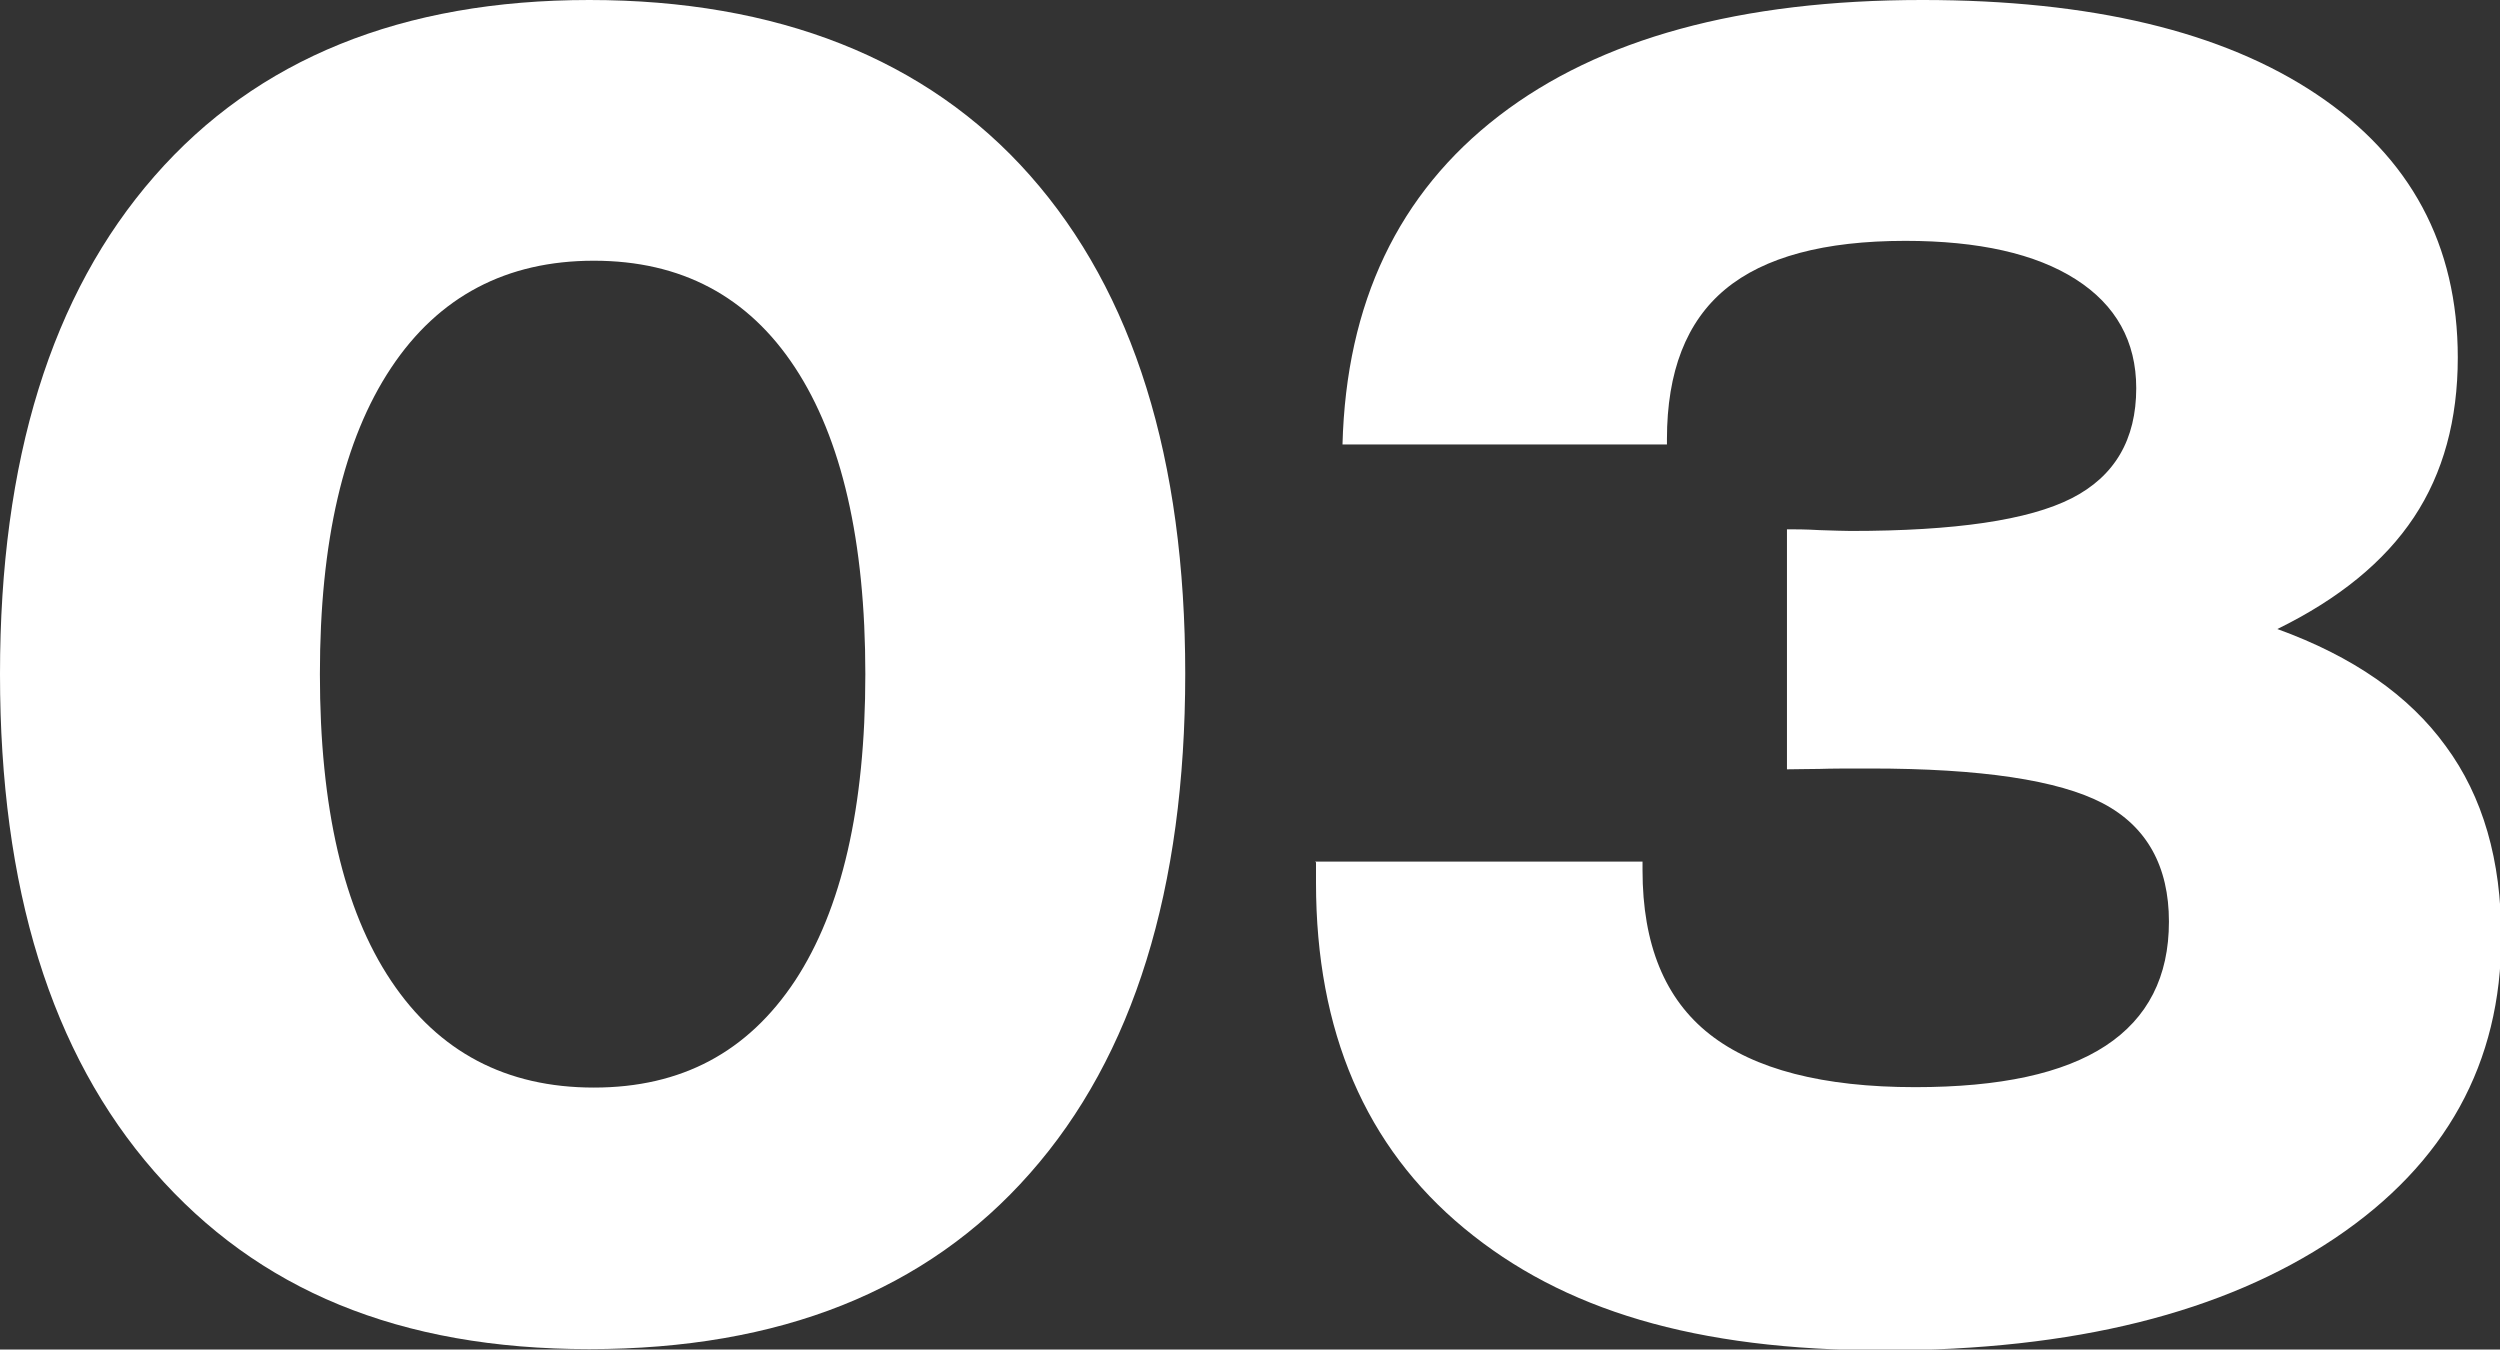 <?xml version="1.0" encoding="UTF-8"?><svg id="_レイヤー_2" xmlns="http://www.w3.org/2000/svg" viewBox="0 0 60.41 32.61"><rect x="0" y="0" width="60.41" height="32.61" fill="#333333" stroke="none"/><defs><style>.cls-1{fill:#fff;}</style></defs><g id="_テキスト"><path class="cls-1" d="M0,16.29C0,11.11,1.24,7.11,3.73,4.26,6.21,1.42,9.72,0,14.24,0s8.15,1.41,10.65,4.24c2.5,2.83,3.75,6.84,3.75,12.04s-1.25,9.24-3.75,12.07c-2.5,2.84-6.05,4.25-10.65,4.25s-8.01-1.43-10.51-4.29S0,21.46,0,16.29ZM7.73,16.29c0,3.22.57,5.69,1.72,7.41,1.15,1.72,2.78,2.58,4.9,2.58s3.72-.86,4.86-2.58c1.13-1.72,1.7-4.19,1.7-7.41s-.57-5.69-1.7-7.41c-1.13-1.72-2.75-2.58-4.86-2.58s-3.75.86-4.9,2.59c-1.15,1.73-1.72,4.19-1.72,7.4Z"/><path class="cls-1" d="M31.78,20.82h7.91v.21c0,1.79.54,3.11,1.62,3.96,1.08.85,2.74,1.28,4.97,1.28,2.05,0,3.58-.33,4.6-1,1.02-.67,1.53-1.67,1.53-3s-.53-2.3-1.6-2.86c-1.07-.56-2.94-.84-5.62-.84-.53,0-.94,0-1.22.01-.29,0-.55.01-.79.01v-5.8c.19,0,.45,0,.79.02.34.01.59.02.75.02,2.52,0,4.3-.26,5.34-.79,1.04-.53,1.56-1.42,1.56-2.66,0-1.13-.49-2.01-1.46-2.63-.97-.62-2.35-.93-4.12-.93-1.96,0-3.41.39-4.35,1.17-.94.78-1.41,1.99-1.41,3.62v.13h-7.84c.09-3.42,1.35-6.07,3.78-7.94,2.43-1.87,5.84-2.8,10.23-2.8,4.08,0,7.26.76,9.53,2.28,2.27,1.52,3.41,3.64,3.41,6.36,0,1.5-.35,2.79-1.06,3.86-.71,1.07-1.81,1.97-3.3,2.7,1.82.66,3.18,1.6,4.07,2.83.9,1.22,1.34,2.76,1.34,4.61,0,3.05-1.34,5.48-4.02,7.28-2.68,1.8-6.31,2.71-10.89,2.71s-7.77-.98-10.15-2.95c-2.38-1.97-3.58-4.75-3.58-8.35v-.49Z"/></g></svg>